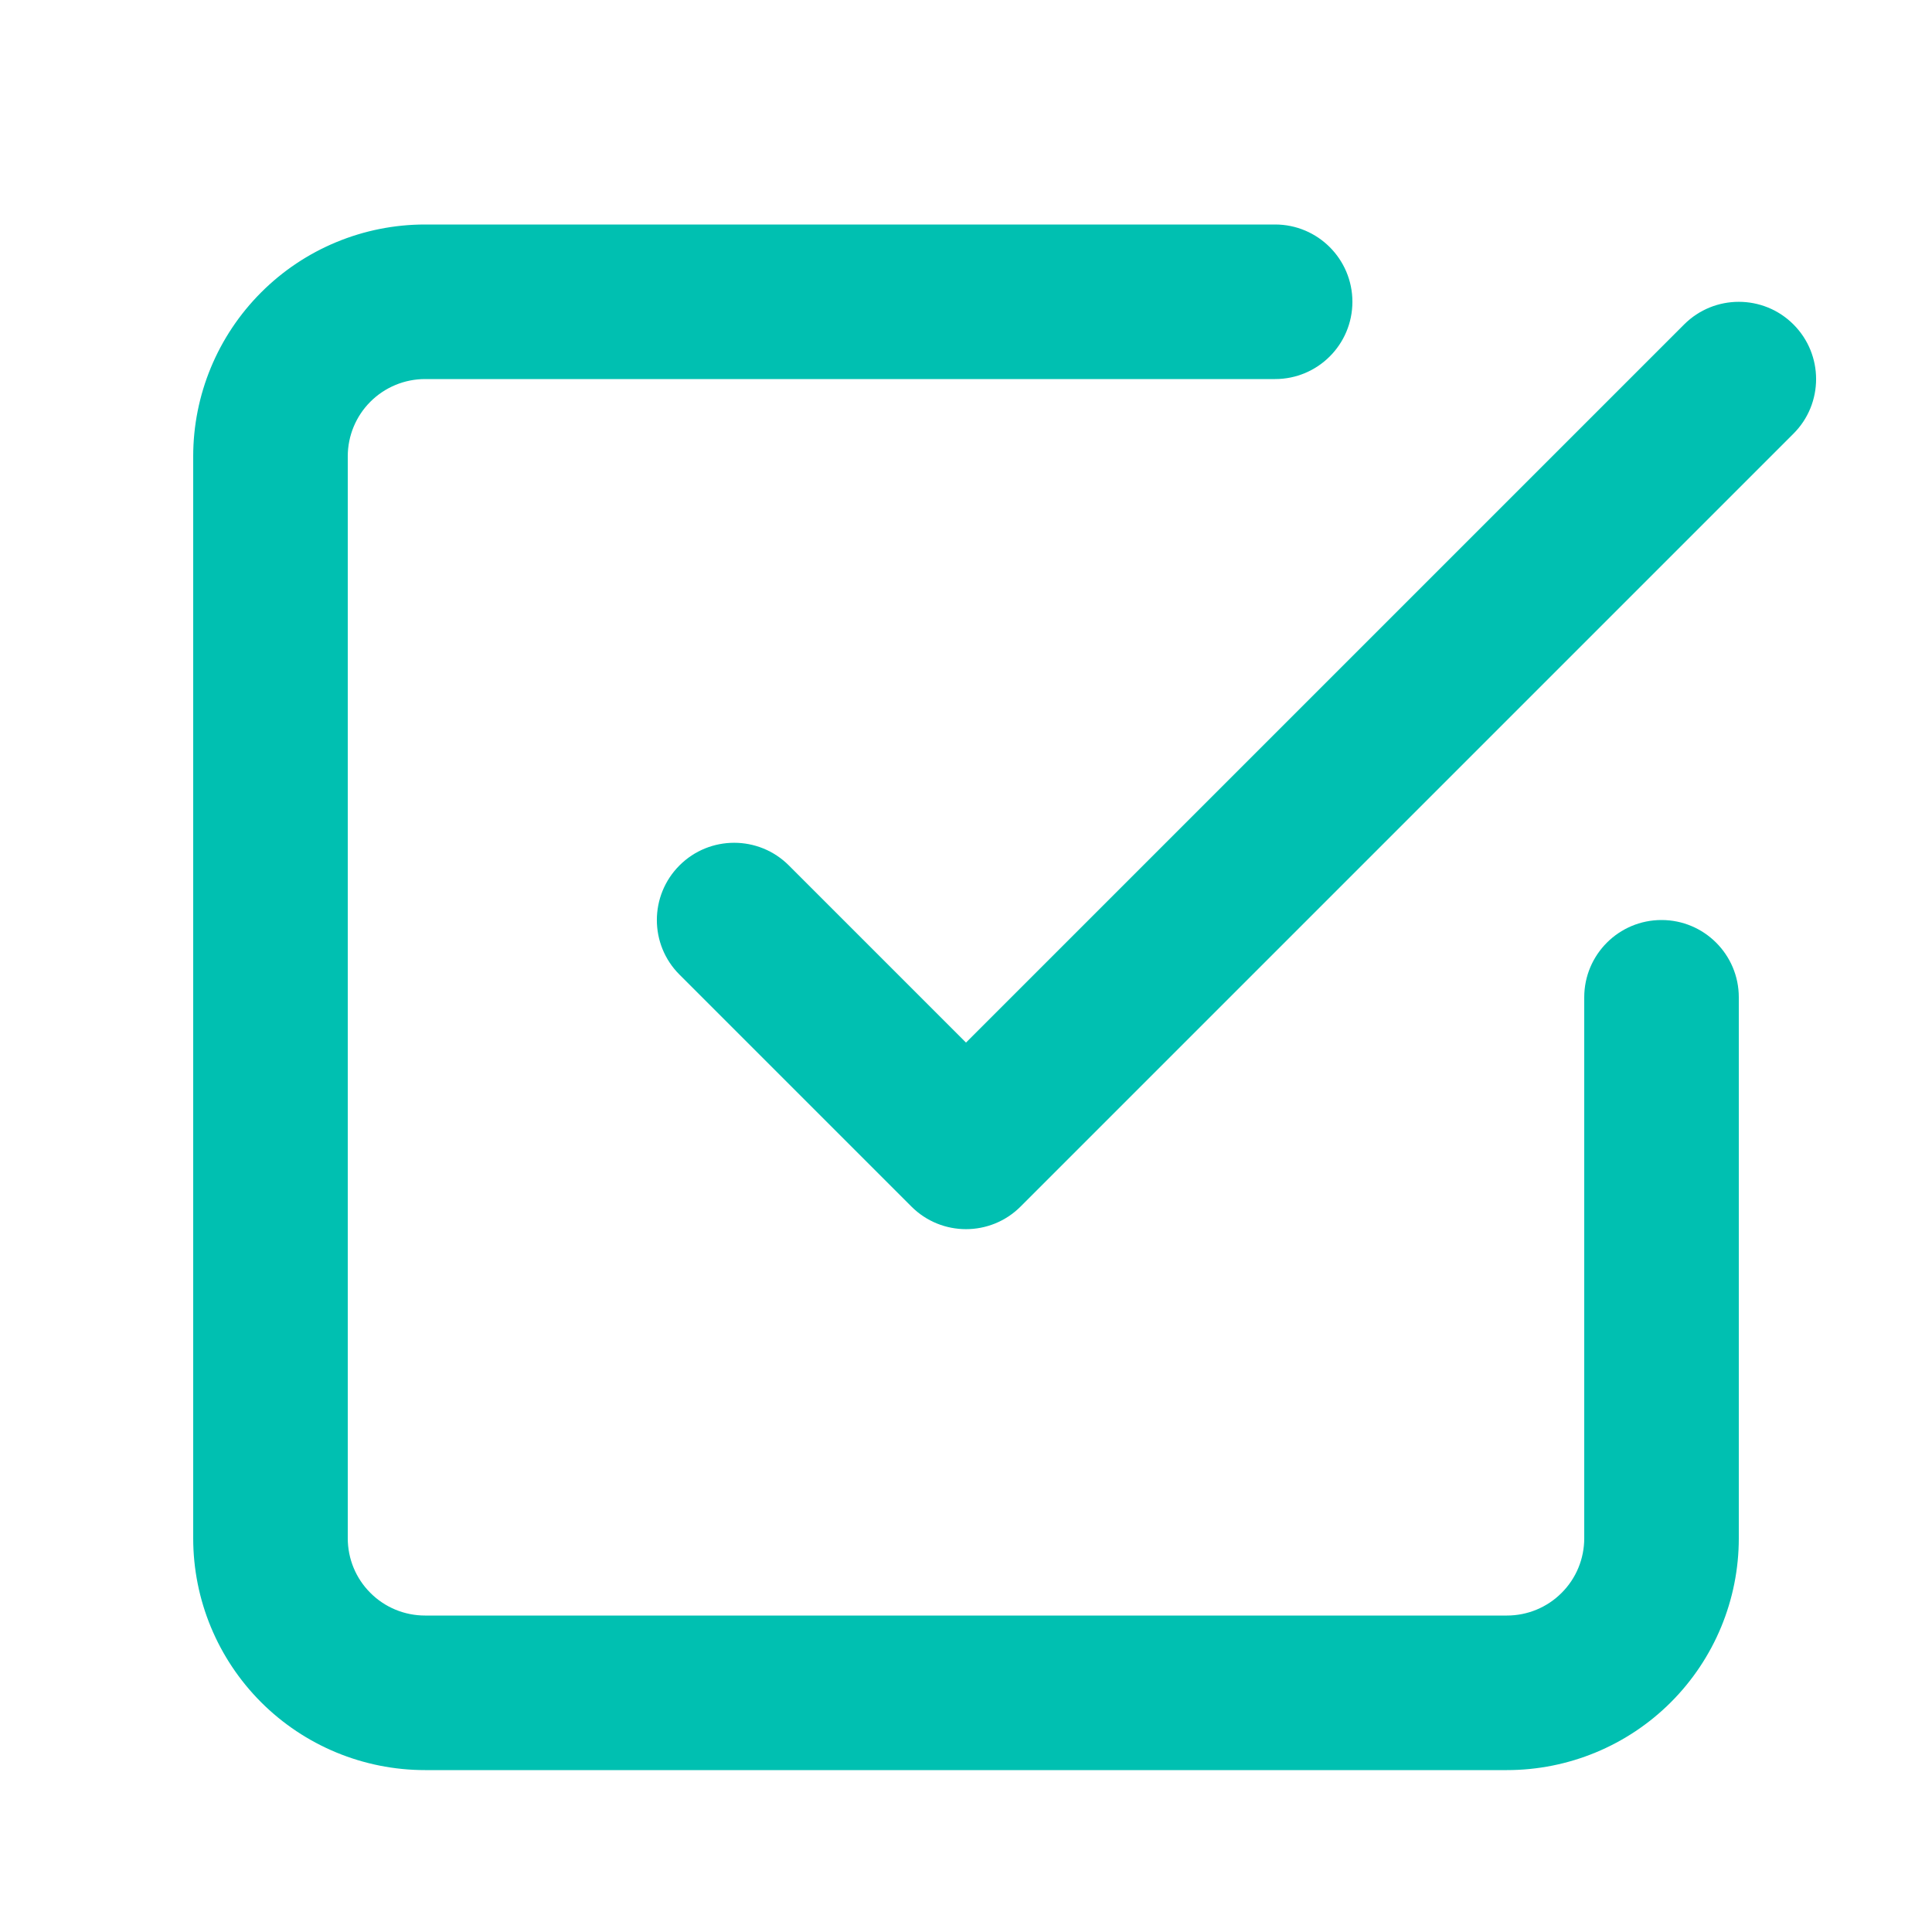 <svg width="25" height="25" viewBox="0 0 25 25" fill="none" xmlns="http://www.w3.org/2000/svg">
<g id="icon-module">
<g id="Shape">
<path d="M4.793 5.198C4.98 5.011 5.235 4.905 5.5 4.905H16.5C17.052 4.905 17.5 4.458 17.5 3.905C17.5 3.353 17.052 2.905 16.5 2.905H5.5C4.704 2.905 3.941 3.221 3.379 3.784C2.816 4.347 2.5 5.11 2.5 5.905V19.905C2.5 20.701 2.816 21.464 3.379 22.027C3.941 22.589 4.704 22.905 5.5 22.905H19.5C20.296 22.905 21.059 22.589 21.621 22.027C22.184 21.464 22.5 20.701 22.5 19.905V12.905C22.5 12.353 22.052 11.905 21.5 11.905C20.948 11.905 20.5 12.353 20.5 12.905V19.905C20.5 20.171 20.395 20.425 20.207 20.612C20.02 20.8 19.765 20.905 19.5 20.905H5.5C5.235 20.905 4.98 20.8 4.793 20.612C4.605 20.425 4.5 20.171 4.5 19.905V5.905C4.5 5.64 4.605 5.386 4.793 5.198Z" fill="#00C0B1"/>
<path d="M13.207 15.612L23.207 5.612C23.598 5.222 23.598 4.589 23.207 4.198C22.817 3.808 22.183 3.808 21.793 4.198L12.5 13.491L10.207 11.198C9.817 10.808 9.183 10.808 8.793 11.198C8.402 11.589 8.402 12.222 8.793 12.612L11.793 15.612C12.183 16.003 12.817 16.003 13.207 15.612Z" fill="#00C0B1"/>
</g>
</g>
</svg>

